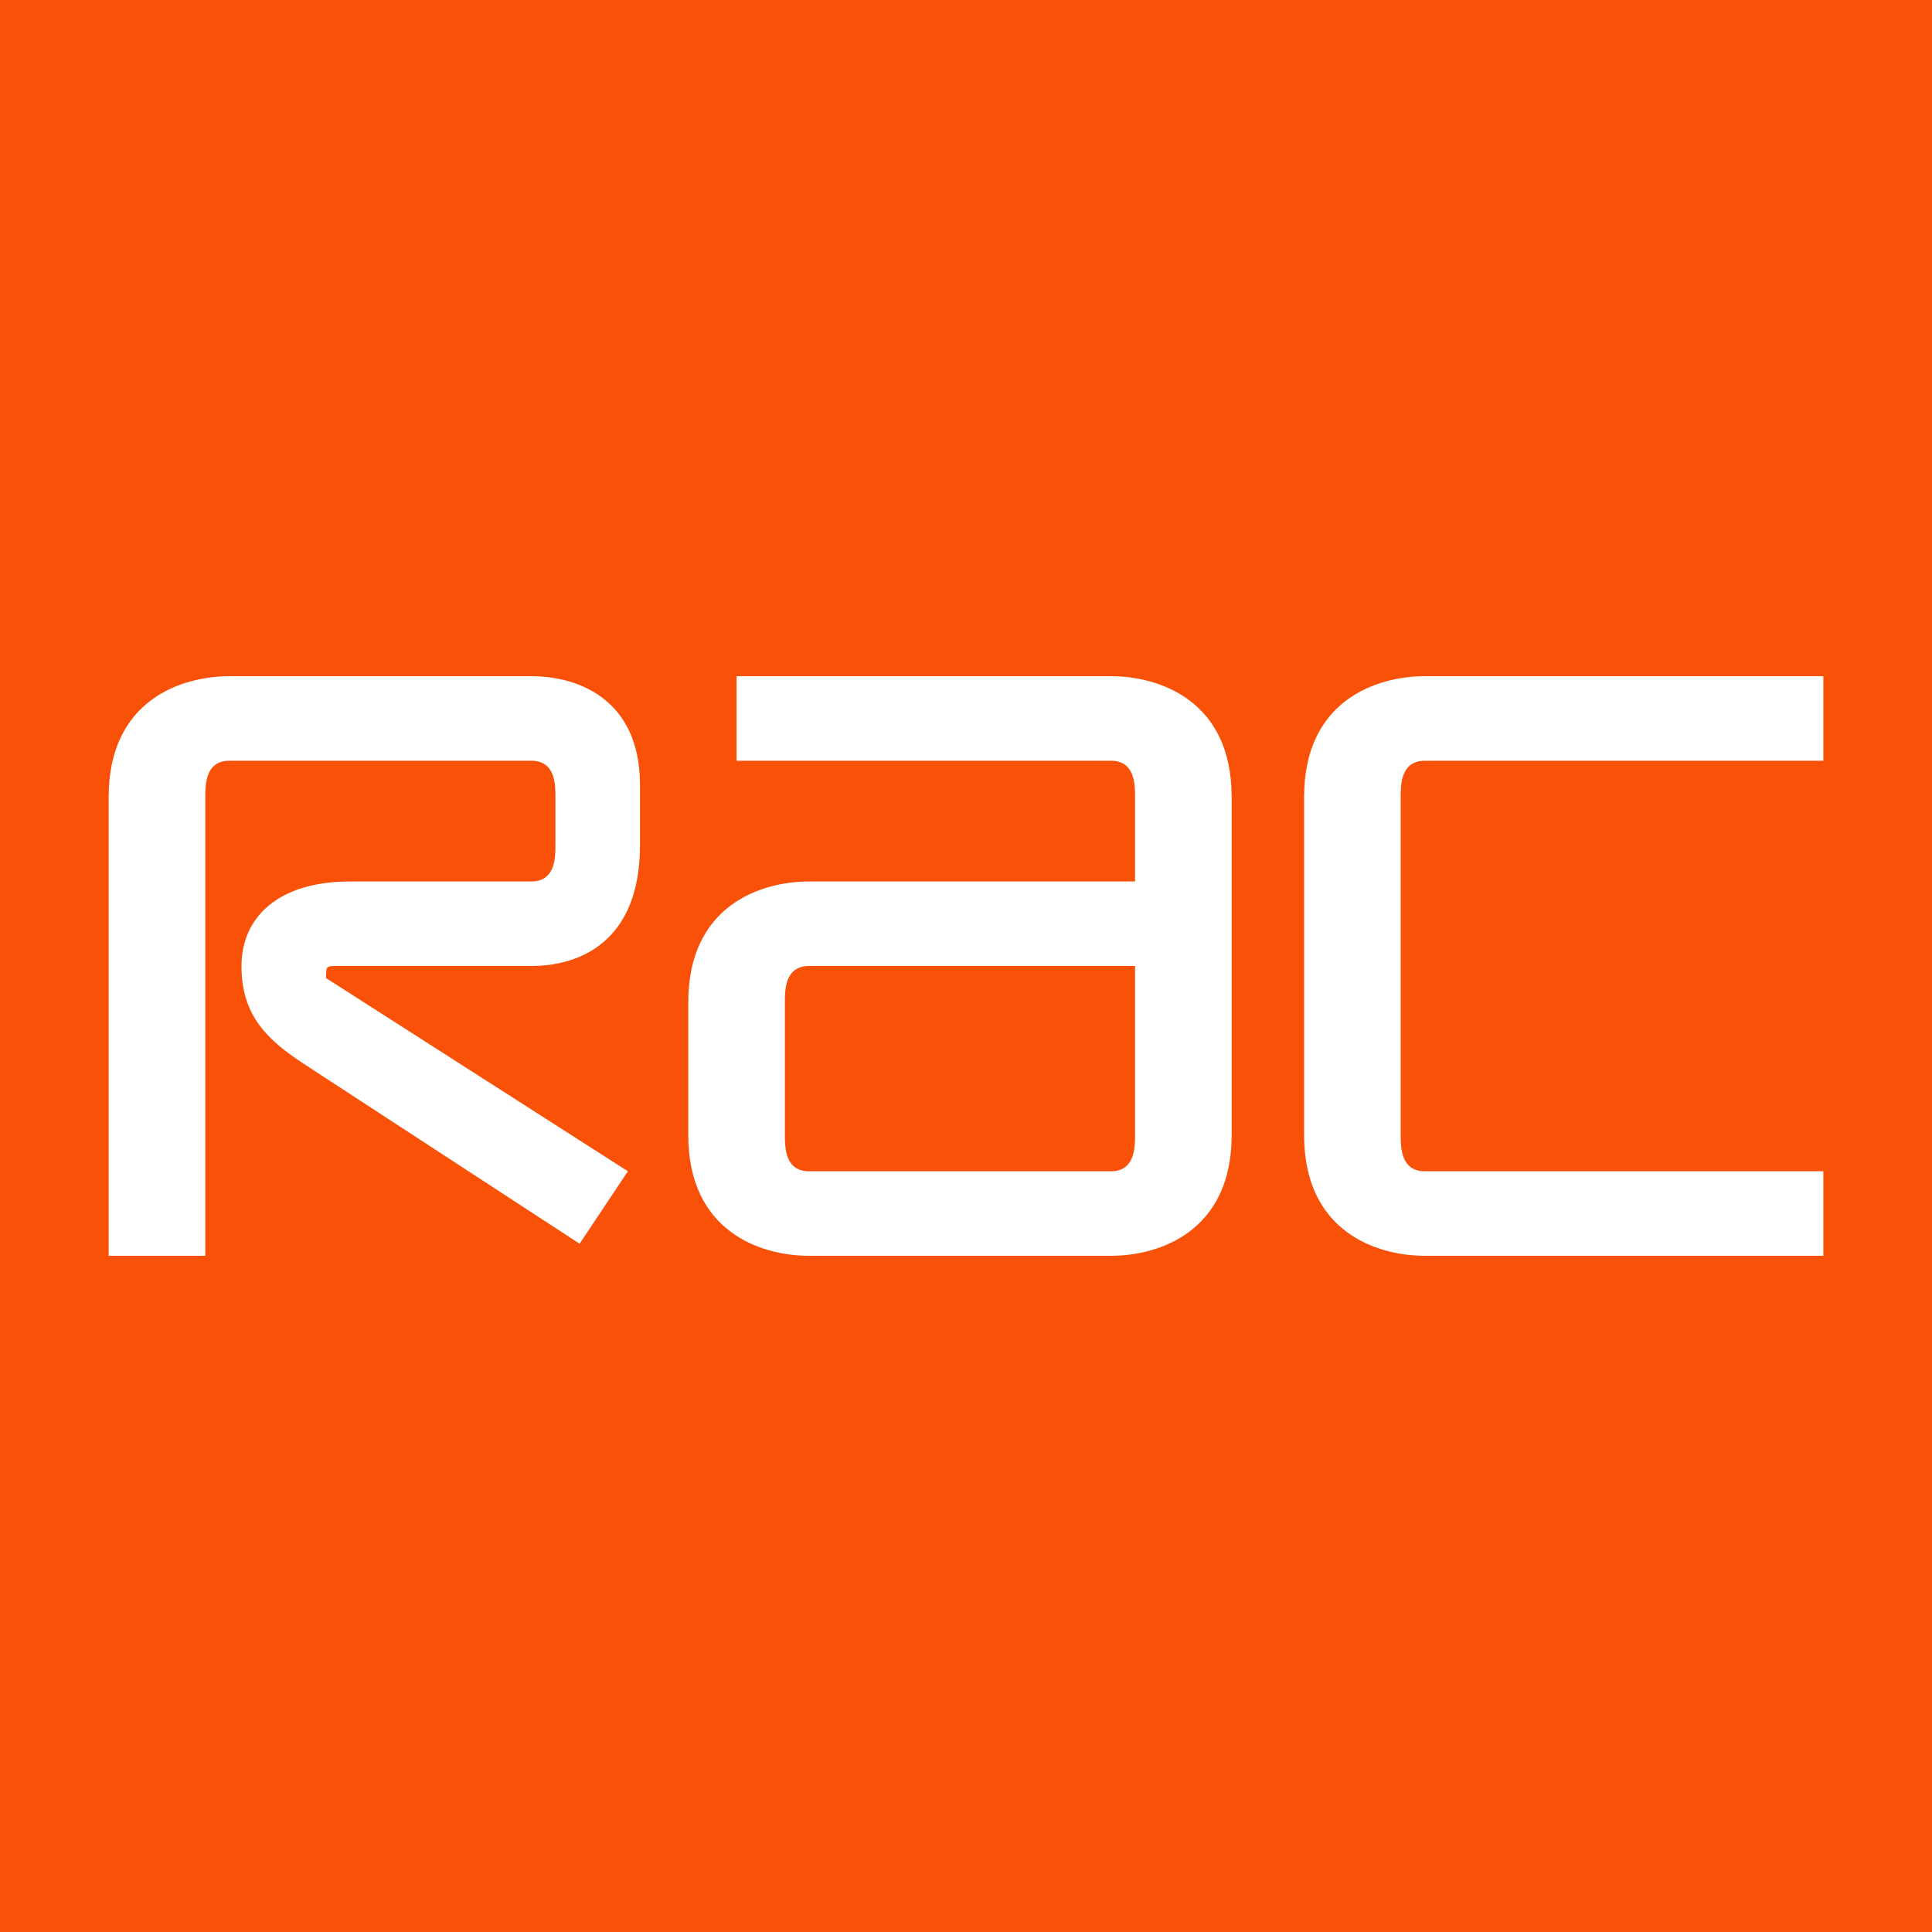 <?xml version="1.0" encoding="UTF-8"?> <svg xmlns="http://www.w3.org/2000/svg" xmlns:xlink="http://www.w3.org/1999/xlink" version="1.1" id="Layer_1" x="0px" y="0px" viewBox="0 0 16 16" style="enable-background:new 0 0 16 16;" xml:space="preserve"> <style type="text/css"> .st0{fill:#F95108;} .st1{clip-path:url(#SVGID_00000017516217142363148930000011268632137053604531_);} .st2{clip-path:url(#SVGID_00000182514956897916667580000005577169217740347834_);fill:#FFFFFF;} </style> <rect class="st0" width="16" height="16"></rect> <g> <g> <defs> <rect id="SVGID_1_" x="0.8" y="2" width="14.3" height="12"></rect> </defs> <clipPath id="SVGID_00000159432222520077121980000006913329742892735912_"> <use xlink:href="#SVGID_1_" style="overflow:visible;"></use> </clipPath> <g style="clip-path:url(#SVGID_00000159432222520077121980000006913329742892735912_);"> <defs> <rect id="SVGID_00000116219648905832807930000004918777246654875780_" x="0.8" y="2" width="14.3" height="12"></rect> </defs> <clipPath id="SVGID_00000042702703495277198890000016868451278431088272_"> <use xlink:href="#SVGID_00000116219648905832807930000004918777246654875780_" style="overflow:visible;"></use> </clipPath> <path style="clip-path:url(#SVGID_00000042702703495277198890000016868451278431088272_);fill:#FFFFFF;" d="M4.4,8H2.8 C2.7,8,2.7,8,2.7,8.1c0,0,0,0,0,0l2.5,1.6l-0.4,0.6L2.5,8.8C2.2,8.6,2,8.4,2,8c0-0.4,0.3-0.7,0.9-0.7h1.5c0.2,0,0.2-0.2,0.2-0.3 V6.6c0-0.1,0-0.3-0.2-0.3H1.9c-0.2,0-0.2,0.2-0.2,0.3v3.8H0.9V6.6c0-0.8,0.6-1,1-1h2.5c0.4,0,0.9,0.2,0.9,0.9V7 C5.3,7.8,4.8,8,4.4,8 M9.2,10.4H6.7c-0.4,0-1-0.2-1-1V8.3c0-0.8,0.6-1,1-1h2.7V6.6c0-0.1,0-0.3-0.2-0.3H6.1V5.6h3.1 c0.4,0,1,0.2,1,1v2.8C10.2,10.2,9.6,10.4,9.2,10.4 M9.4,8H6.7C6.5,8,6.5,8.2,6.5,8.3v1.1c0,0.1,0,0.3,0.2,0.3h2.5 c0.2,0,0.2-0.2,0.2-0.3V8z M11.8,10.4c-0.4,0-1-0.2-1-1V6.6c0-0.8,0.6-1,1-1h3.3v0.7h-3.3c-0.2,0-0.2,0.2-0.2,0.3v2.8 c0,0.1,0,0.3,0.2,0.3h3.3v0.7H11.8z"></path> </g> </g> </g> </svg> 